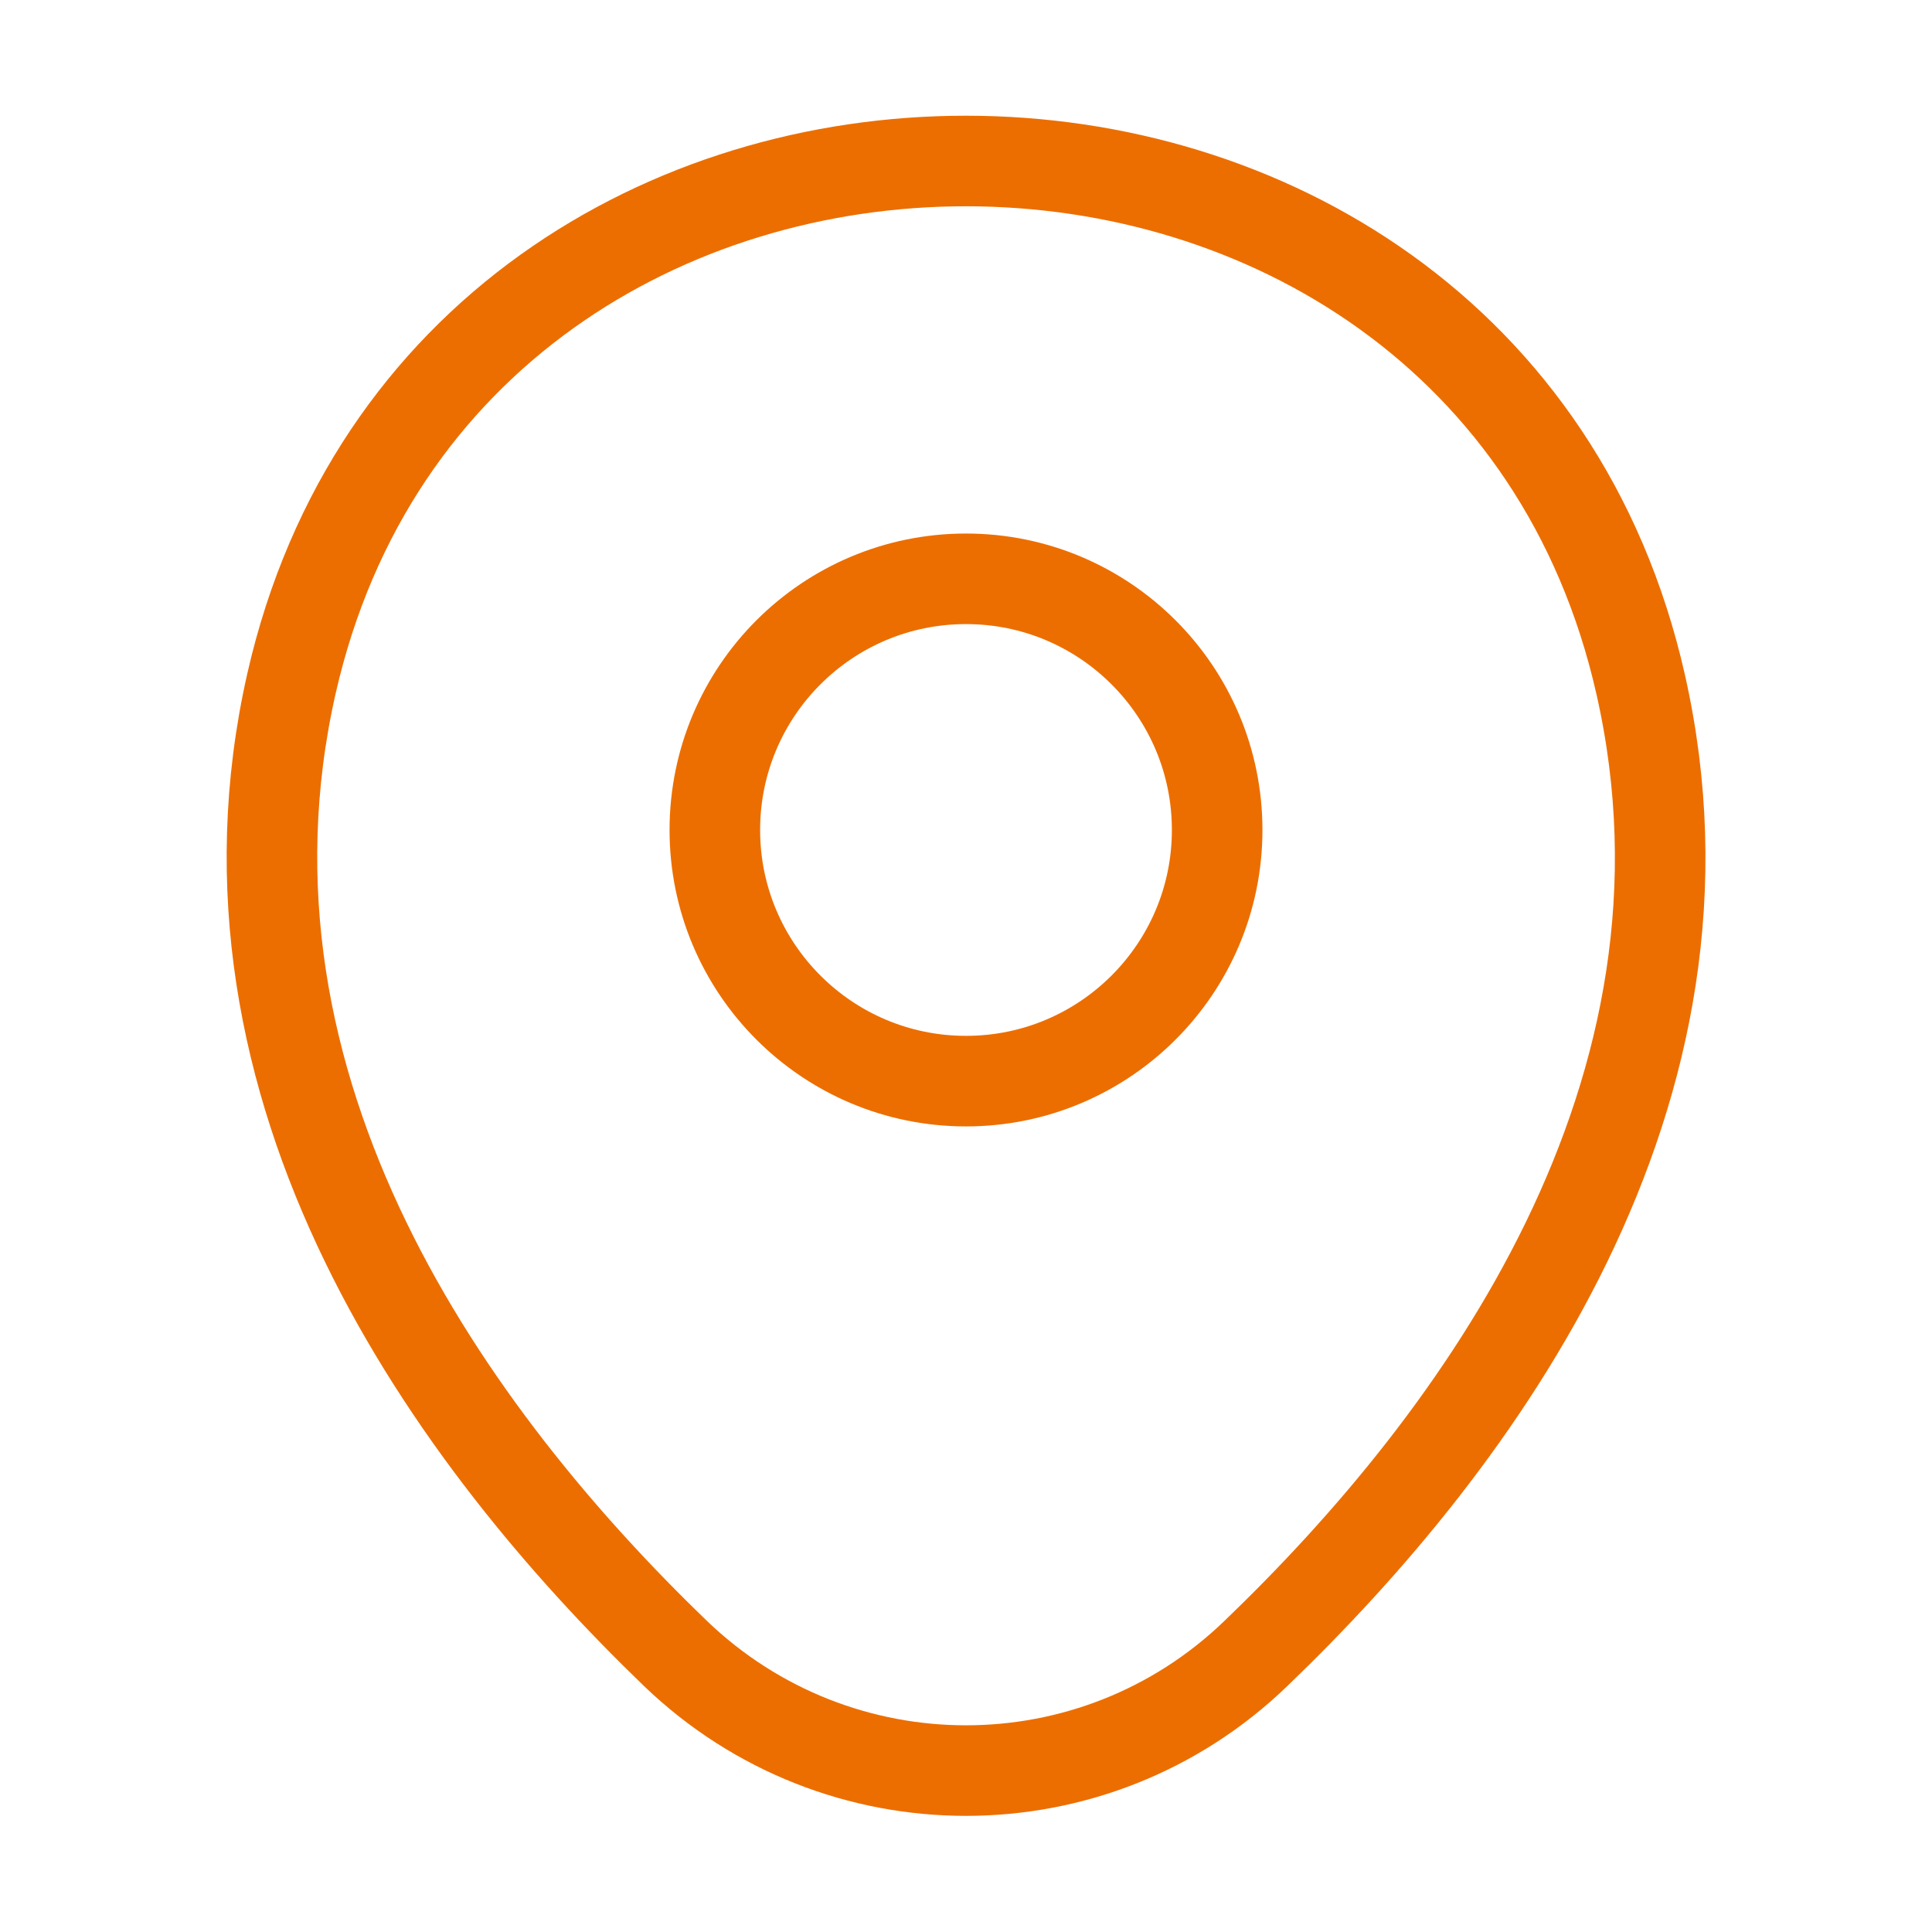 <svg width="32" height="32" viewBox="0 0 32 32" fill="none" xmlns="http://www.w3.org/2000/svg">
<path d="M16 17.907C18.297 17.907 20.16 16.044 20.16 13.747C20.16 11.449 18.297 9.587 16 9.587C13.702 9.587 11.84 11.449 11.84 13.747C11.84 16.044 13.702 17.907 16 17.907Z" stroke="#EC6E00" stroke-width="1.5"/>
<path d="M4.828 11.32C7.454 -0.227 24.561 -0.213 27.174 11.333C28.708 18.107 24.494 23.84 20.801 27.387C18.121 29.973 13.881 29.973 11.188 27.387C7.508 23.84 3.294 18.093 4.828 11.32Z" stroke="#EC6E00" stroke-width="1.5"/>
</svg>

